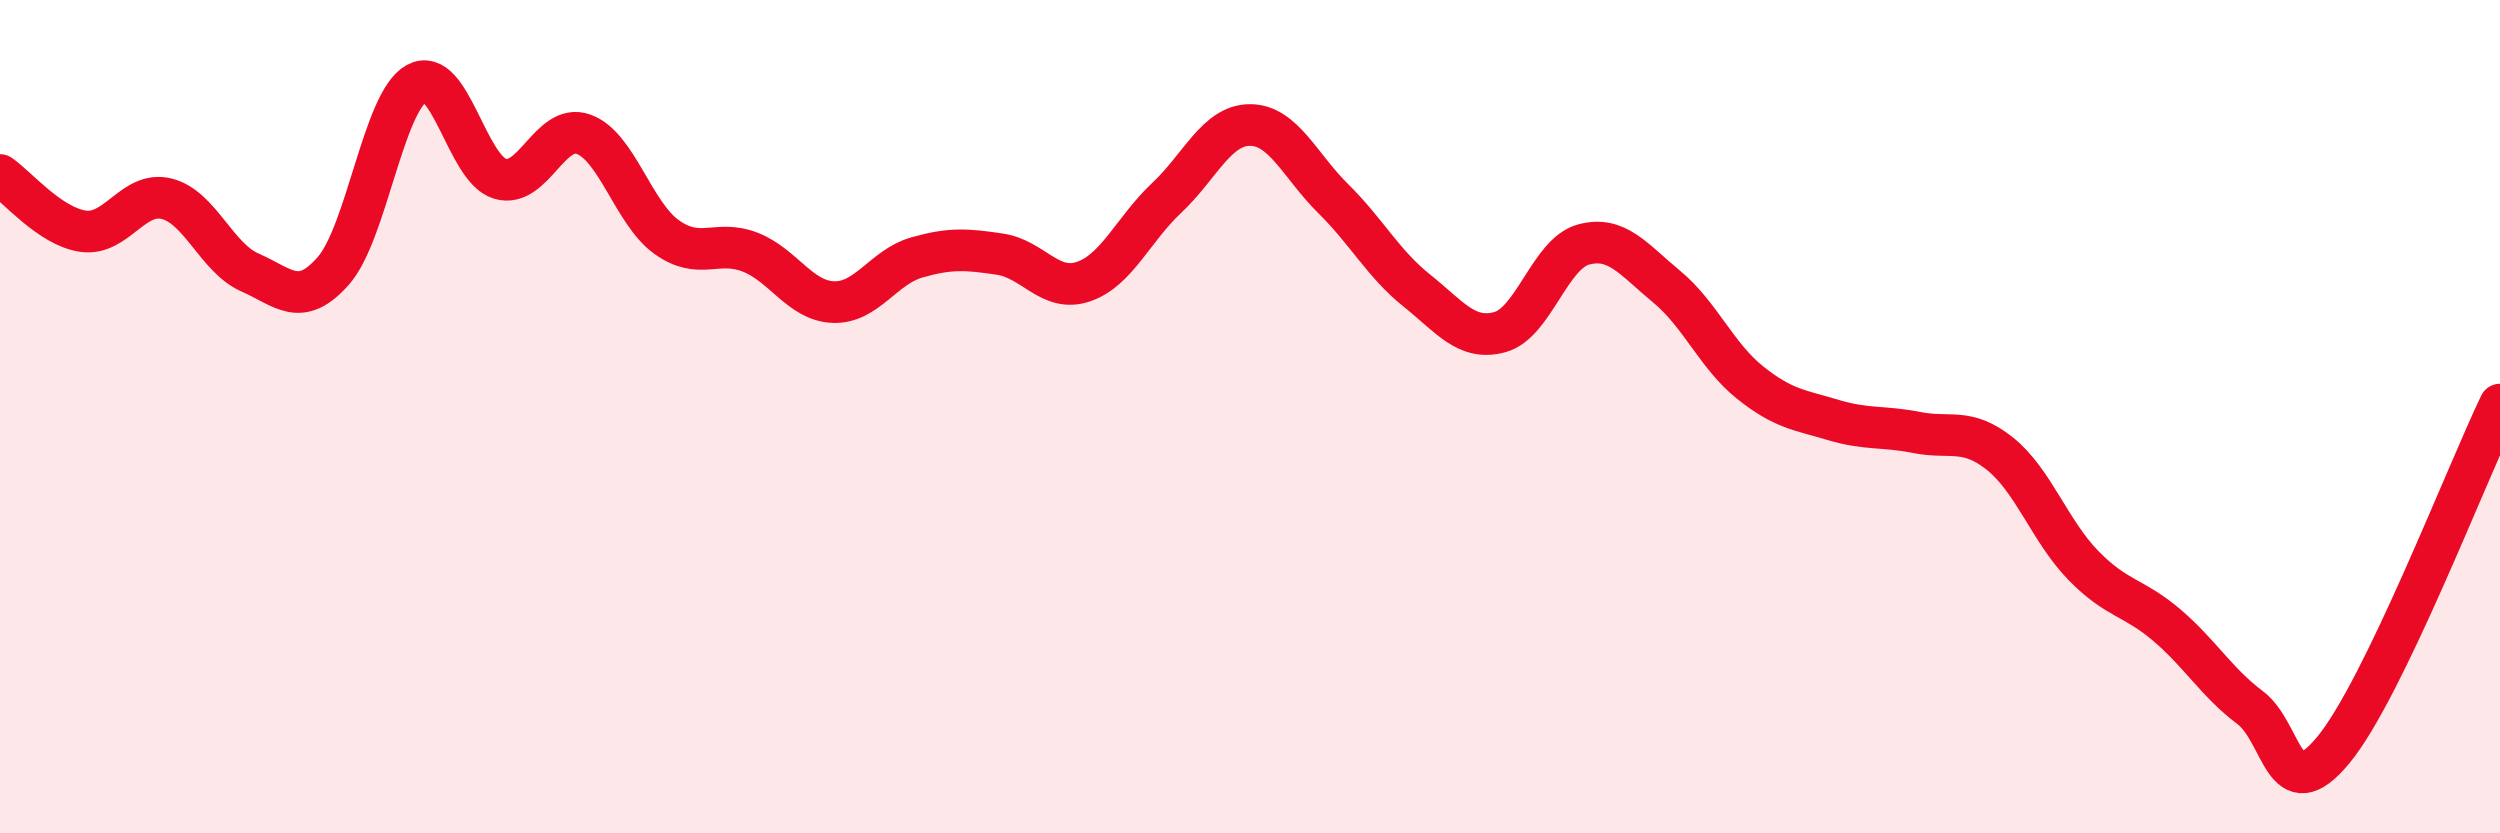 
    <svg width="60" height="20" viewBox="0 0 60 20" xmlns="http://www.w3.org/2000/svg">
      <path
        d="M 0,4.2 C 0.4,4.47 1.2,5.44 2,5.55 C 2.8,5.66 3.2,4.57 4,4.77 C 4.8,4.97 5.2,6.19 6,6.54 C 6.8,6.89 7.2,7.41 8,6.5 C 8.8,5.59 9.2,2.44 10,2 C 10.8,1.56 11.2,4.05 12,4.29 C 12.8,4.53 13.2,2.94 14,3.22 C 14.8,3.5 15.2,5.12 16,5.69 C 16.8,6.26 17.2,5.74 18,6.05 C 18.8,6.36 19.2,7.22 20,7.25 C 20.8,7.28 21.2,6.41 22,6.18 C 22.8,5.95 23.2,5.98 24,6.1 C 24.8,6.22 25.2,7.03 26,6.76 C 26.8,6.49 27.2,5.5 28,4.75 C 28.8,4 29.2,3 30,3 C 30.8,3 31.2,3.98 32,4.77 C 32.8,5.56 33.2,6.33 34,6.97 C 34.8,7.61 35.2,8.19 36,7.97 C 36.8,7.75 37.2,6.09 38,5.87 C 38.8,5.65 39.2,6.22 40,6.88 C 40.8,7.54 41.2,8.54 42,9.18 C 42.8,9.82 43.2,9.84 44,10.08 C 44.8,10.32 45.2,10.22 46,10.38 C 46.8,10.54 47.2,10.25 48,10.89 C 48.8,11.53 49.2,12.75 50,13.57 C 50.8,14.39 51.2,14.32 52,15 C 52.8,15.68 53.2,16.38 54,16.98 C 54.8,17.58 54.8,19.45 56,18 C 57.2,16.55 59.2,11.37 60,9.71L60 20L0 20Z"
        fill="#EB0A25"
        opacity="0.1"
        stroke-linecap="round"
        stroke-linejoin="round"
      />
      <path
        d="M 0,4.2 C 0.4,4.47 1.2,5.44 2,5.55 C 2.8,5.66 3.2,4.57 4,4.77 C 4.8,4.97 5.2,6.19 6,6.54 C 6.8,6.89 7.2,7.41 8,6.5 C 8.8,5.59 9.2,2.44 10,2 C 10.8,1.56 11.2,4.05 12,4.29 C 12.8,4.53 13.2,2.94 14,3.22 C 14.8,3.5 15.2,5.12 16,5.69 C 16.8,6.26 17.2,5.74 18,6.05 C 18.8,6.36 19.2,7.22 20,7.25 C 20.8,7.28 21.2,6.41 22,6.18 C 22.8,5.95 23.2,5.98 24,6.1 C 24.8,6.22 25.2,7.03 26,6.76 C 26.8,6.49 27.2,5.5 28,4.75 C 28.8,4 29.2,3 30,3 C 30.8,3 31.2,3.98 32,4.77 C 32.8,5.56 33.2,6.33 34,6.97 C 34.8,7.61 35.2,8.19 36,7.97 C 36.8,7.75 37.2,6.09 38,5.87 C 38.8,5.65 39.2,6.22 40,6.88 C 40.8,7.54 41.2,8.54 42,9.18 C 42.8,9.82 43.2,9.84 44,10.08 C 44.8,10.32 45.2,10.22 46,10.38 C 46.8,10.54 47.2,10.25 48,10.89 C 48.8,11.53 49.2,12.75 50,13.57 C 50.8,14.39 51.2,14.32 52,15 C 52.8,15.68 53.2,16.38 54,16.98 C 54.8,17.58 54.8,19.45 56,18 C 57.2,16.55 59.2,11.37 60,9.71"
        stroke="#EB0A25"
        stroke-width="1"
        fill="none"
        stroke-linecap="round"
        stroke-linejoin="round"
      />
    </svg>
  